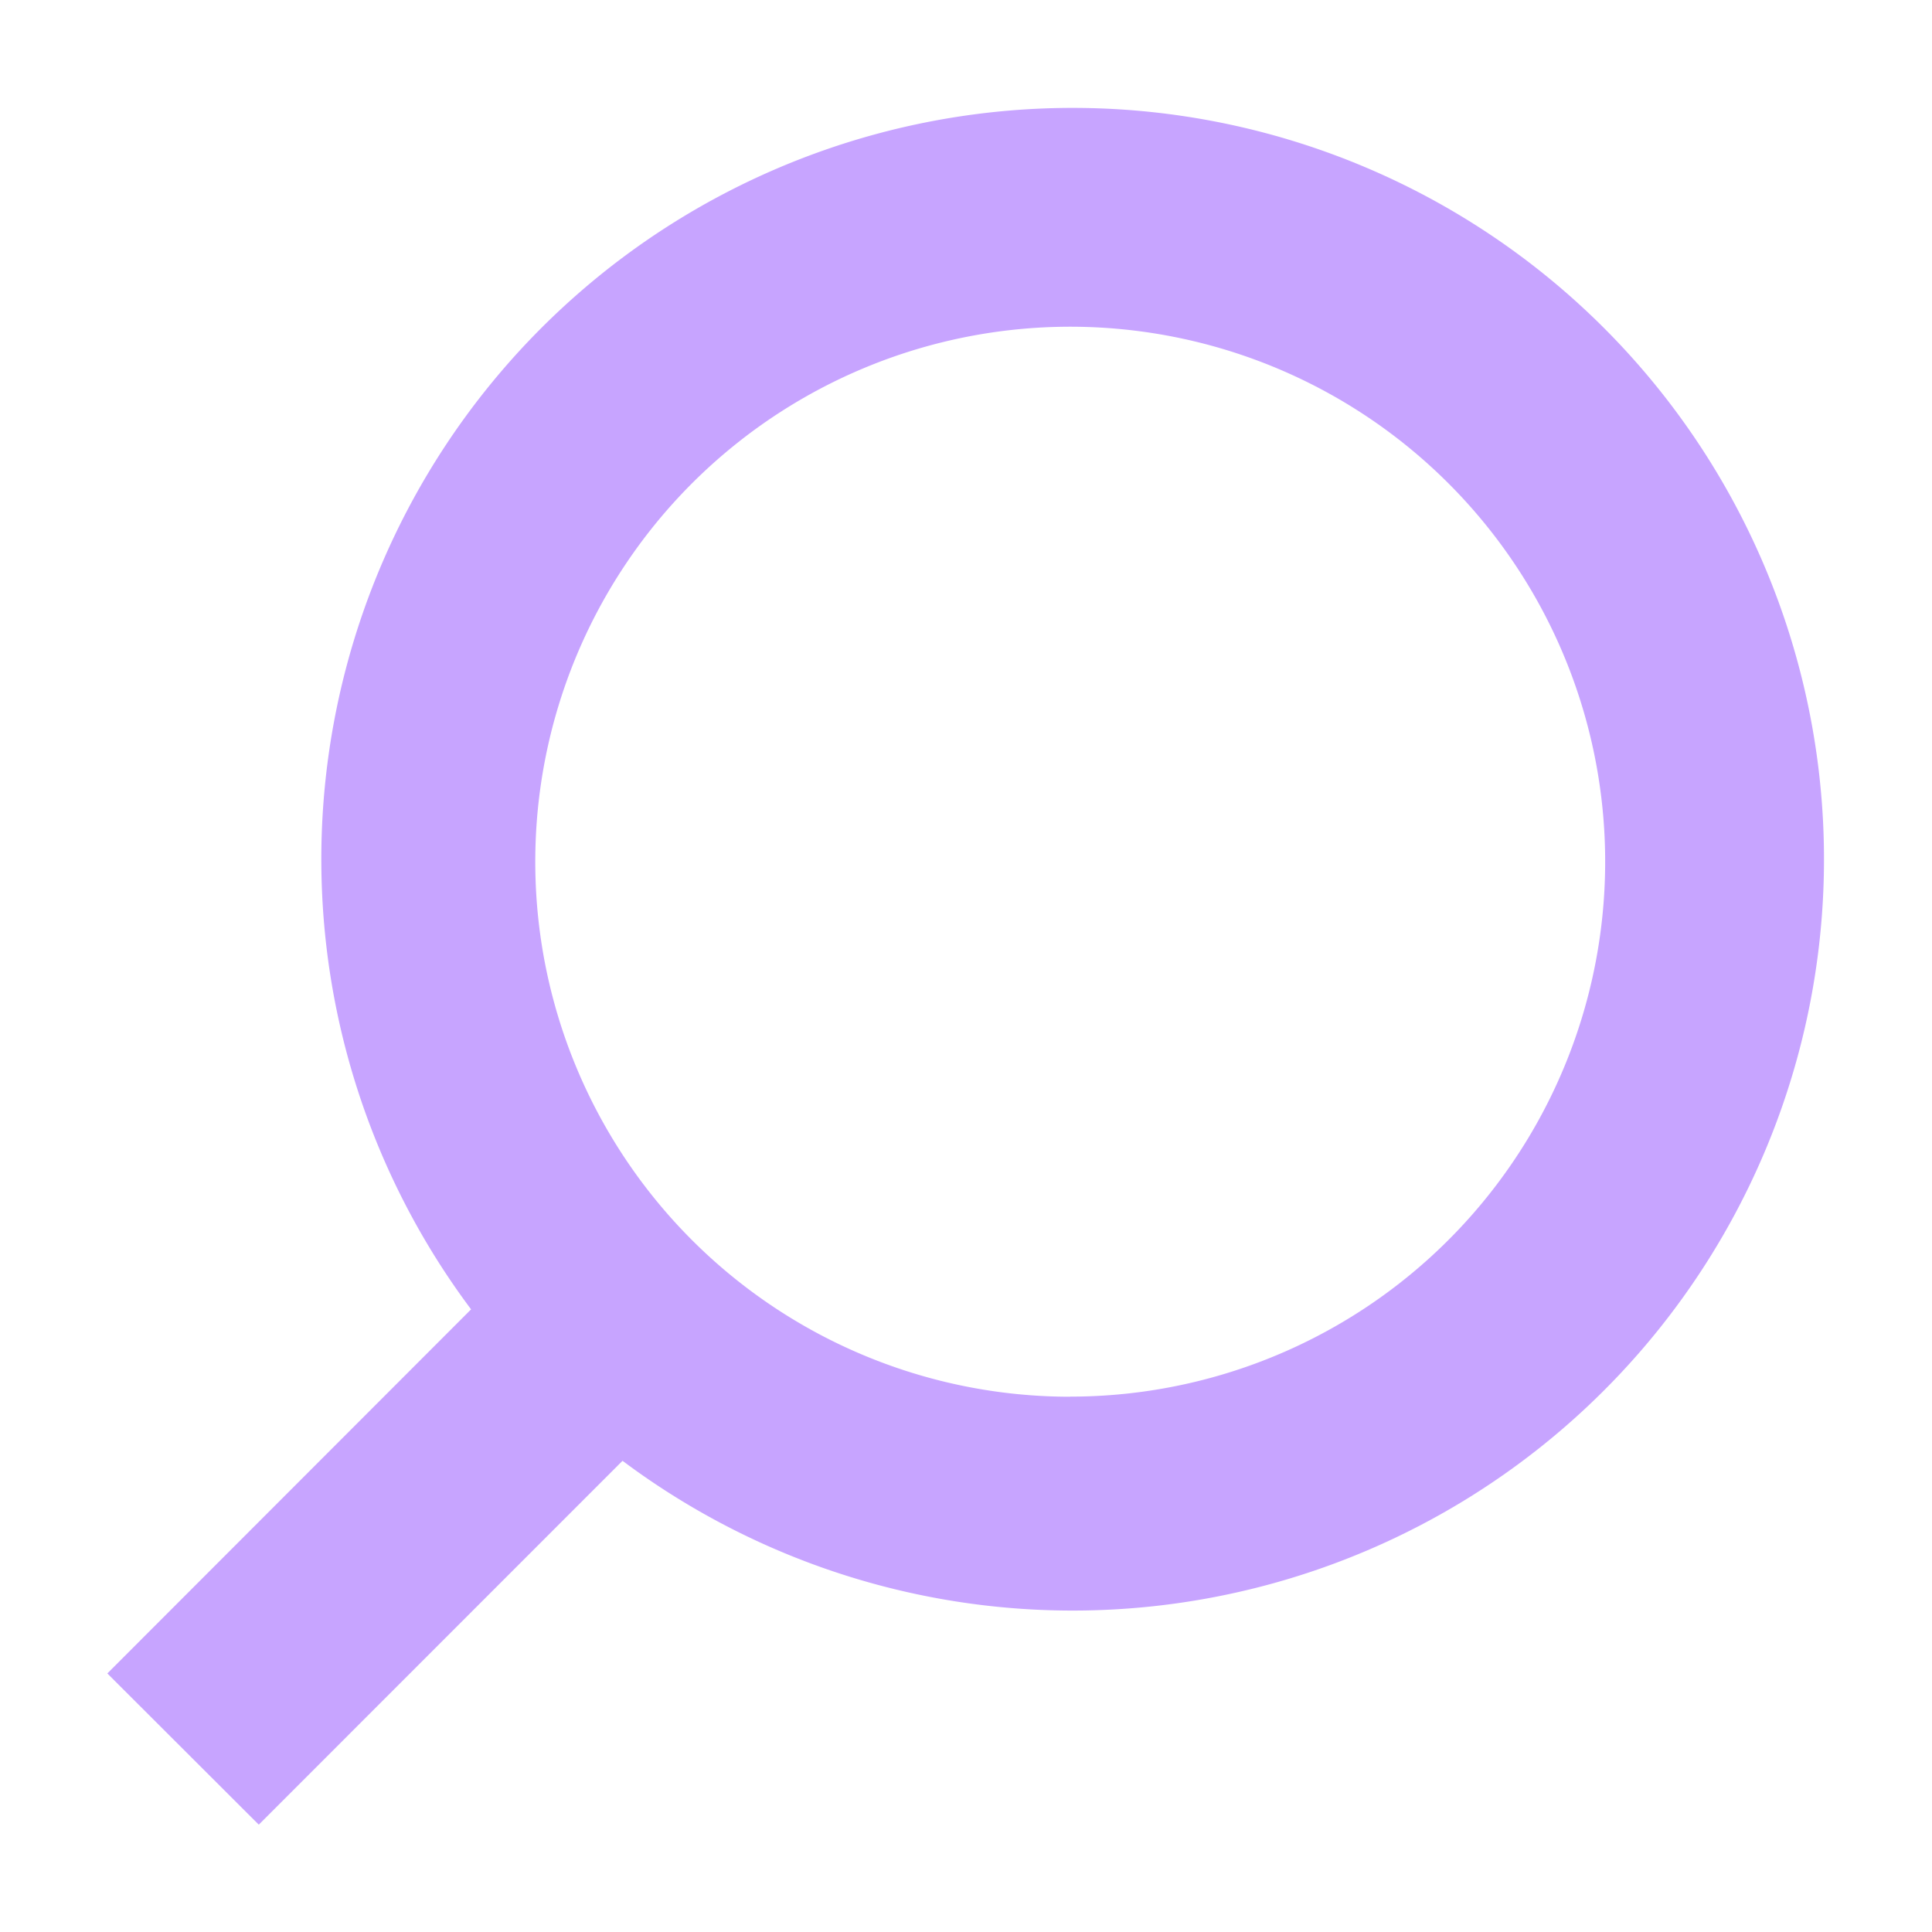 <svg xmlns="http://www.w3.org/2000/svg" width="18" height="18" viewBox="0 0 18 18"><g transform="translate(-6466 -11245)"><rect width="18" height="18" transform="translate(6466 11245)" opacity="0"></rect><path d="M3.312,11.122a7,7,0,1,1,1.411,1.411L1.334,15.923-.077,14.514Zm5.582.813A4.984,4.984,0,1,0,3.91,6.952a4.984,4.984,0,0,0,4.984,4.984Z" transform="translate(6467.077 11246.077)" fill="#c7a4ff"></path></g></svg>